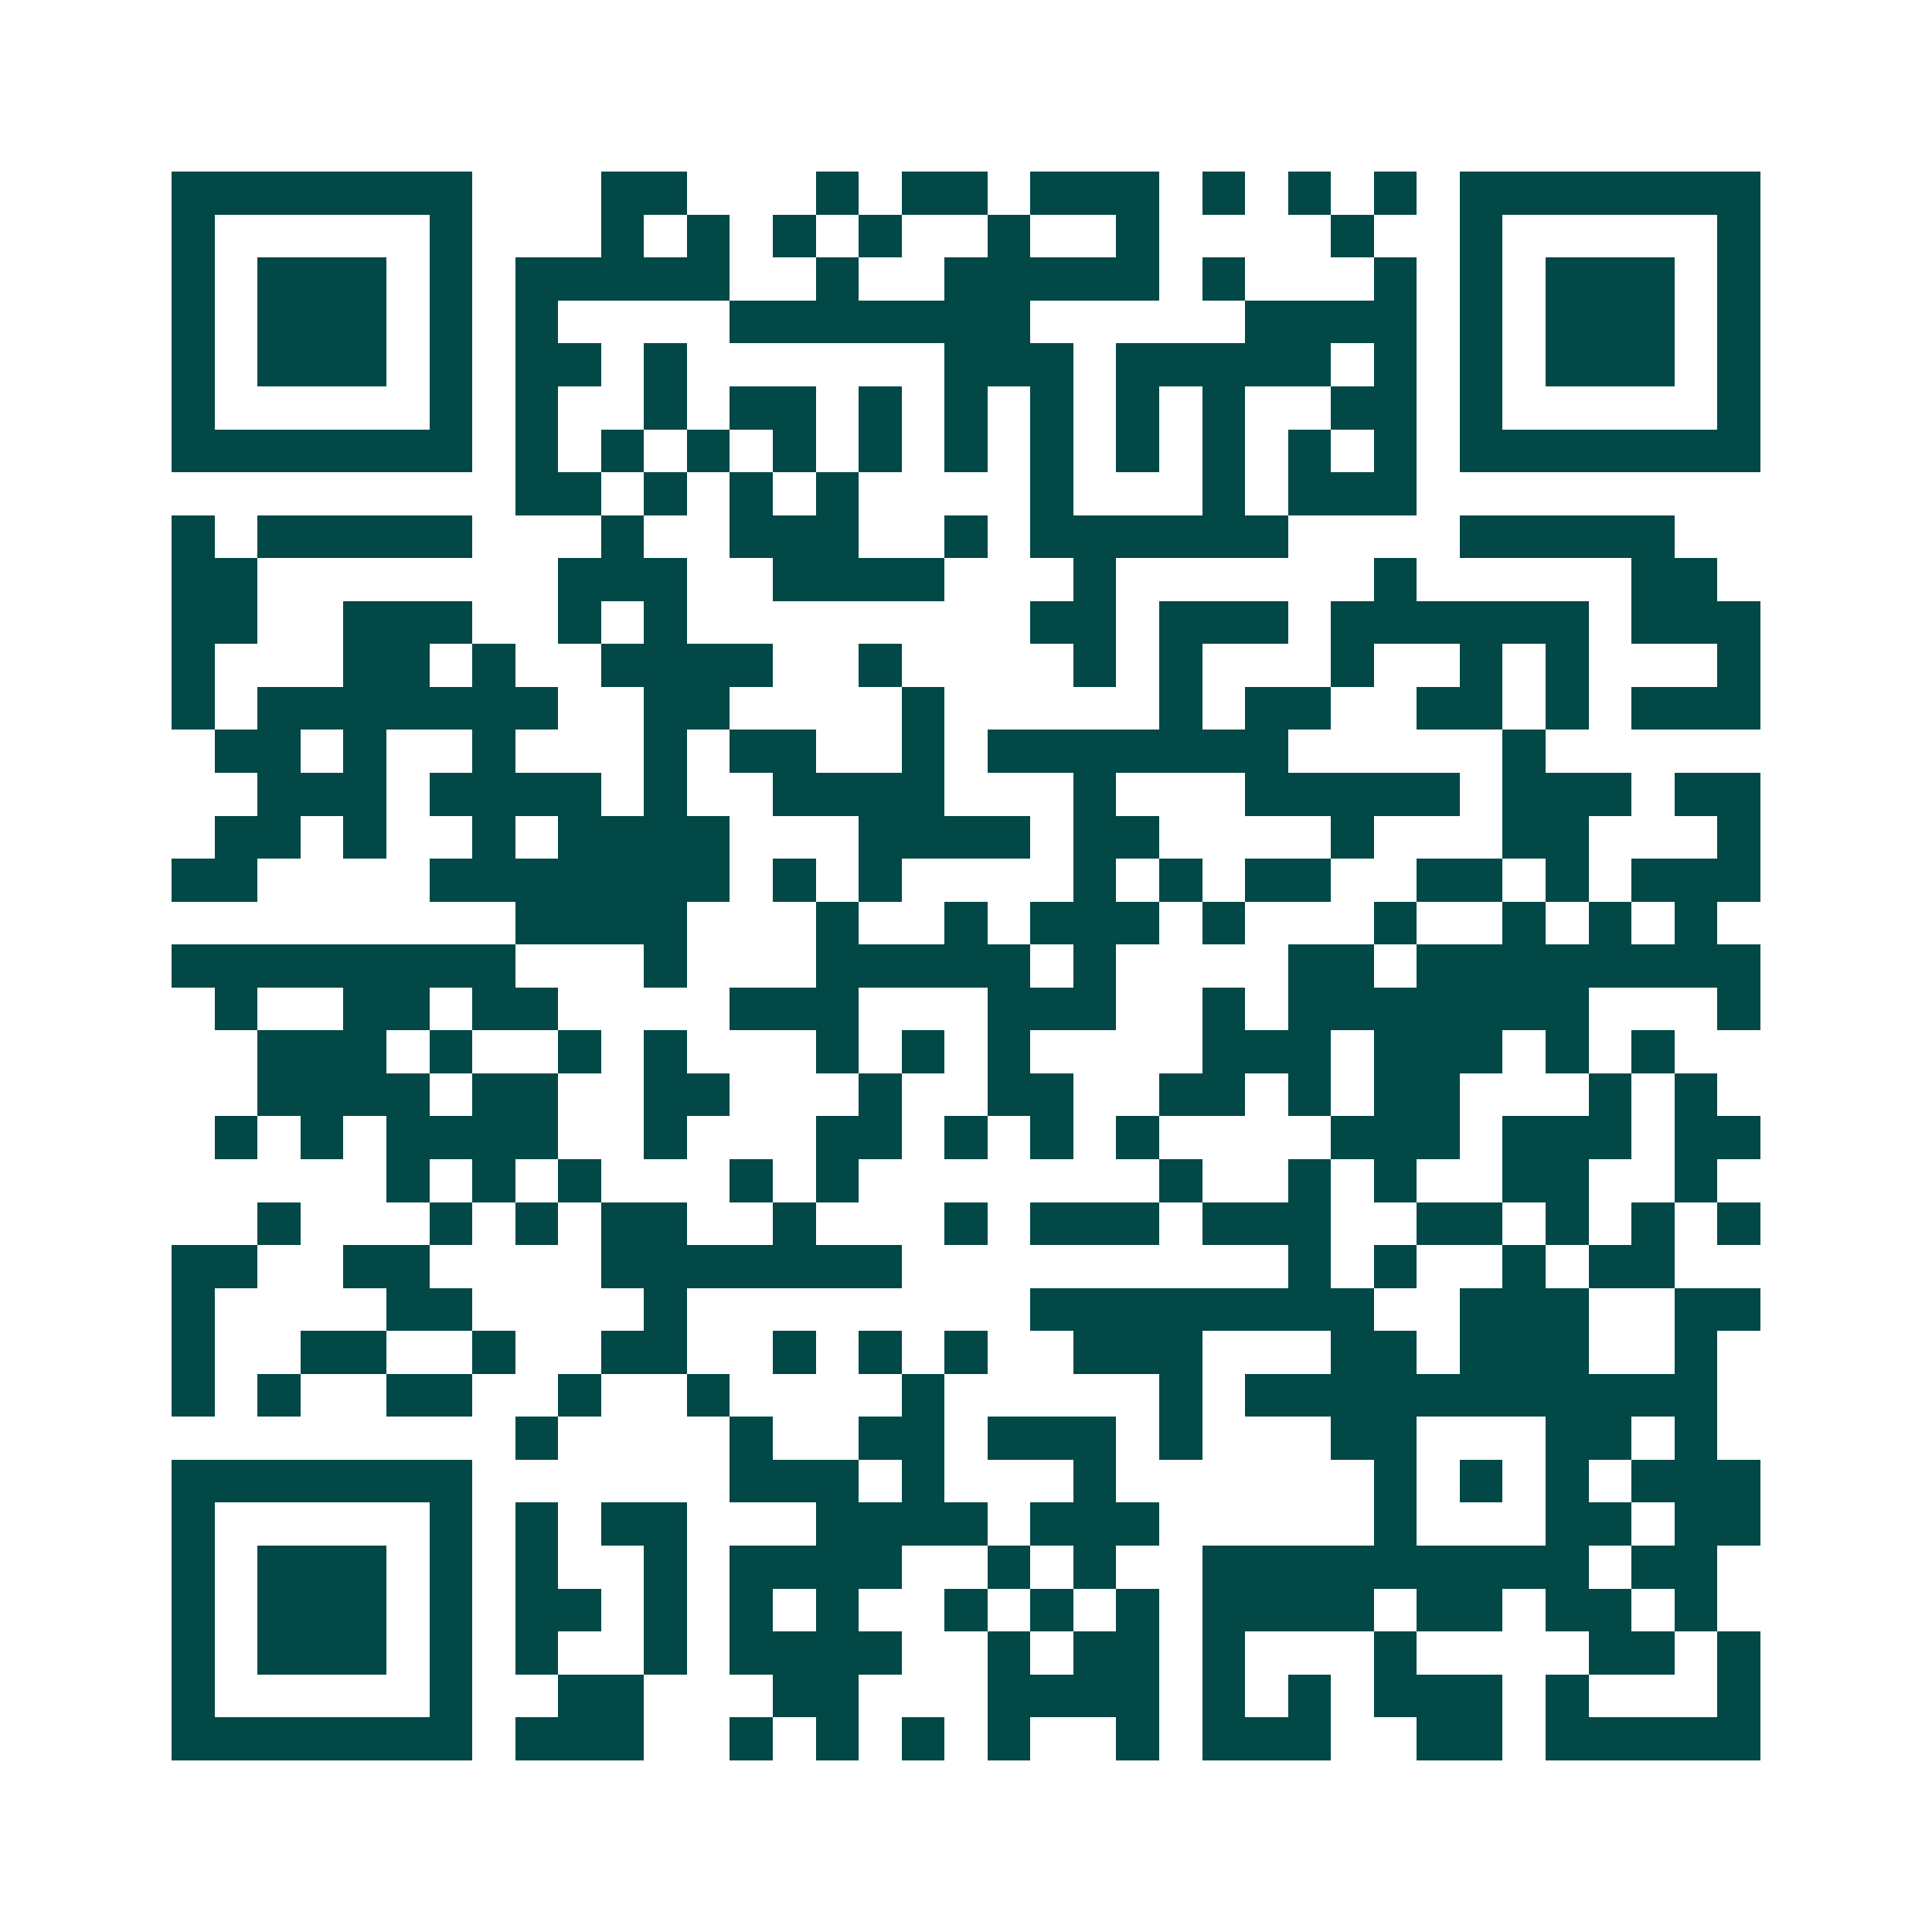 <svg xmlns="http://www.w3.org/2000/svg" width="200" height="200" viewBox="0 0 45 45" shape-rendering="crispEdges"><path fill="#ffffff" d="M0 0h45v45H0z"/><path stroke="#014847" d="M4 4.5h7m3 0h2m3 0h1m1 0h2m1 0h3m1 0h1m1 0h1m1 0h1m1 0h7M4 5.5h1m5 0h1m3 0h1m1 0h1m1 0h1m1 0h1m2 0h1m2 0h1m4 0h1m2 0h1m5 0h1M4 6.5h1m1 0h3m1 0h1m1 0h5m2 0h1m2 0h5m1 0h1m3 0h1m1 0h1m1 0h3m1 0h1M4 7.5h1m1 0h3m1 0h1m1 0h1m4 0h7m5 0h4m1 0h1m1 0h3m1 0h1M4 8.5h1m1 0h3m1 0h1m1 0h2m1 0h1m6 0h3m1 0h5m1 0h1m1 0h1m1 0h3m1 0h1M4 9.5h1m5 0h1m1 0h1m2 0h1m1 0h2m1 0h1m1 0h1m1 0h1m1 0h1m1 0h1m2 0h2m1 0h1m5 0h1M4 10.5h7m1 0h1m1 0h1m1 0h1m1 0h1m1 0h1m1 0h1m1 0h1m1 0h1m1 0h1m1 0h1m1 0h1m1 0h7M12 11.5h2m1 0h1m1 0h1m1 0h1m4 0h1m3 0h1m1 0h3M4 12.5h1m1 0h5m3 0h1m2 0h3m2 0h1m1 0h6m4 0h5M4 13.5h2m7 0h3m2 0h4m3 0h1m6 0h1m5 0h2M4 14.5h2m2 0h3m2 0h1m1 0h1m8 0h2m1 0h3m1 0h6m1 0h3M4 15.5h1m3 0h2m1 0h1m2 0h4m2 0h1m4 0h1m1 0h1m3 0h1m2 0h1m1 0h1m3 0h1M4 16.5h1m1 0h7m2 0h2m4 0h1m5 0h1m1 0h2m2 0h2m1 0h1m1 0h3M5 17.5h2m1 0h1m2 0h1m3 0h1m1 0h2m2 0h1m1 0h7m5 0h1M6 18.5h3m1 0h4m1 0h1m2 0h4m3 0h1m3 0h5m1 0h3m1 0h2M5 19.5h2m1 0h1m2 0h1m1 0h4m3 0h4m1 0h2m4 0h1m3 0h2m3 0h1M4 20.5h2m4 0h7m1 0h1m1 0h1m4 0h1m1 0h1m1 0h2m2 0h2m1 0h1m1 0h3M12 21.5h4m3 0h1m2 0h1m1 0h3m1 0h1m3 0h1m2 0h1m1 0h1m1 0h1M4 22.5h8m3 0h1m3 0h5m1 0h1m4 0h2m1 0h8M5 23.5h1m2 0h2m1 0h2m4 0h3m3 0h3m2 0h1m1 0h7m3 0h1M6 24.5h3m1 0h1m2 0h1m1 0h1m3 0h1m1 0h1m1 0h1m4 0h3m1 0h3m1 0h1m1 0h1M6 25.5h4m1 0h2m2 0h2m3 0h1m2 0h2m2 0h2m1 0h1m1 0h2m3 0h1m1 0h1M5 26.5h1m1 0h1m1 0h4m2 0h1m3 0h2m1 0h1m1 0h1m1 0h1m4 0h3m1 0h3m1 0h2M9 27.5h1m1 0h1m1 0h1m3 0h1m1 0h1m7 0h1m2 0h1m1 0h1m2 0h2m2 0h1M6 28.5h1m3 0h1m1 0h1m1 0h2m2 0h1m3 0h1m1 0h3m1 0h3m2 0h2m1 0h1m1 0h1m1 0h1M4 29.5h2m2 0h2m4 0h7m9 0h1m1 0h1m2 0h1m1 0h2M4 30.5h1m4 0h2m4 0h1m8 0h8m2 0h3m2 0h2M4 31.5h1m2 0h2m2 0h1m2 0h2m2 0h1m1 0h1m1 0h1m2 0h3m3 0h2m1 0h3m2 0h1M4 32.5h1m1 0h1m2 0h2m2 0h1m2 0h1m4 0h1m5 0h1m1 0h11M12 33.5h1m4 0h1m2 0h2m1 0h3m1 0h1m3 0h2m3 0h2m1 0h1M4 34.5h7m6 0h3m1 0h1m3 0h1m6 0h1m1 0h1m1 0h1m1 0h3M4 35.5h1m5 0h1m1 0h1m1 0h2m3 0h4m1 0h3m5 0h1m3 0h2m1 0h2M4 36.5h1m1 0h3m1 0h1m1 0h1m2 0h1m1 0h4m2 0h1m1 0h1m2 0h9m1 0h2M4 37.5h1m1 0h3m1 0h1m1 0h2m1 0h1m1 0h1m1 0h1m2 0h1m1 0h1m1 0h1m1 0h4m1 0h2m1 0h2m1 0h1M4 38.5h1m1 0h3m1 0h1m1 0h1m2 0h1m1 0h4m2 0h1m1 0h2m1 0h1m3 0h1m4 0h2m1 0h1M4 39.5h1m5 0h1m2 0h2m3 0h2m3 0h4m1 0h1m1 0h1m1 0h3m1 0h1m3 0h1M4 40.5h7m1 0h3m2 0h1m1 0h1m1 0h1m1 0h1m2 0h1m1 0h3m2 0h2m1 0h5"/></svg>
